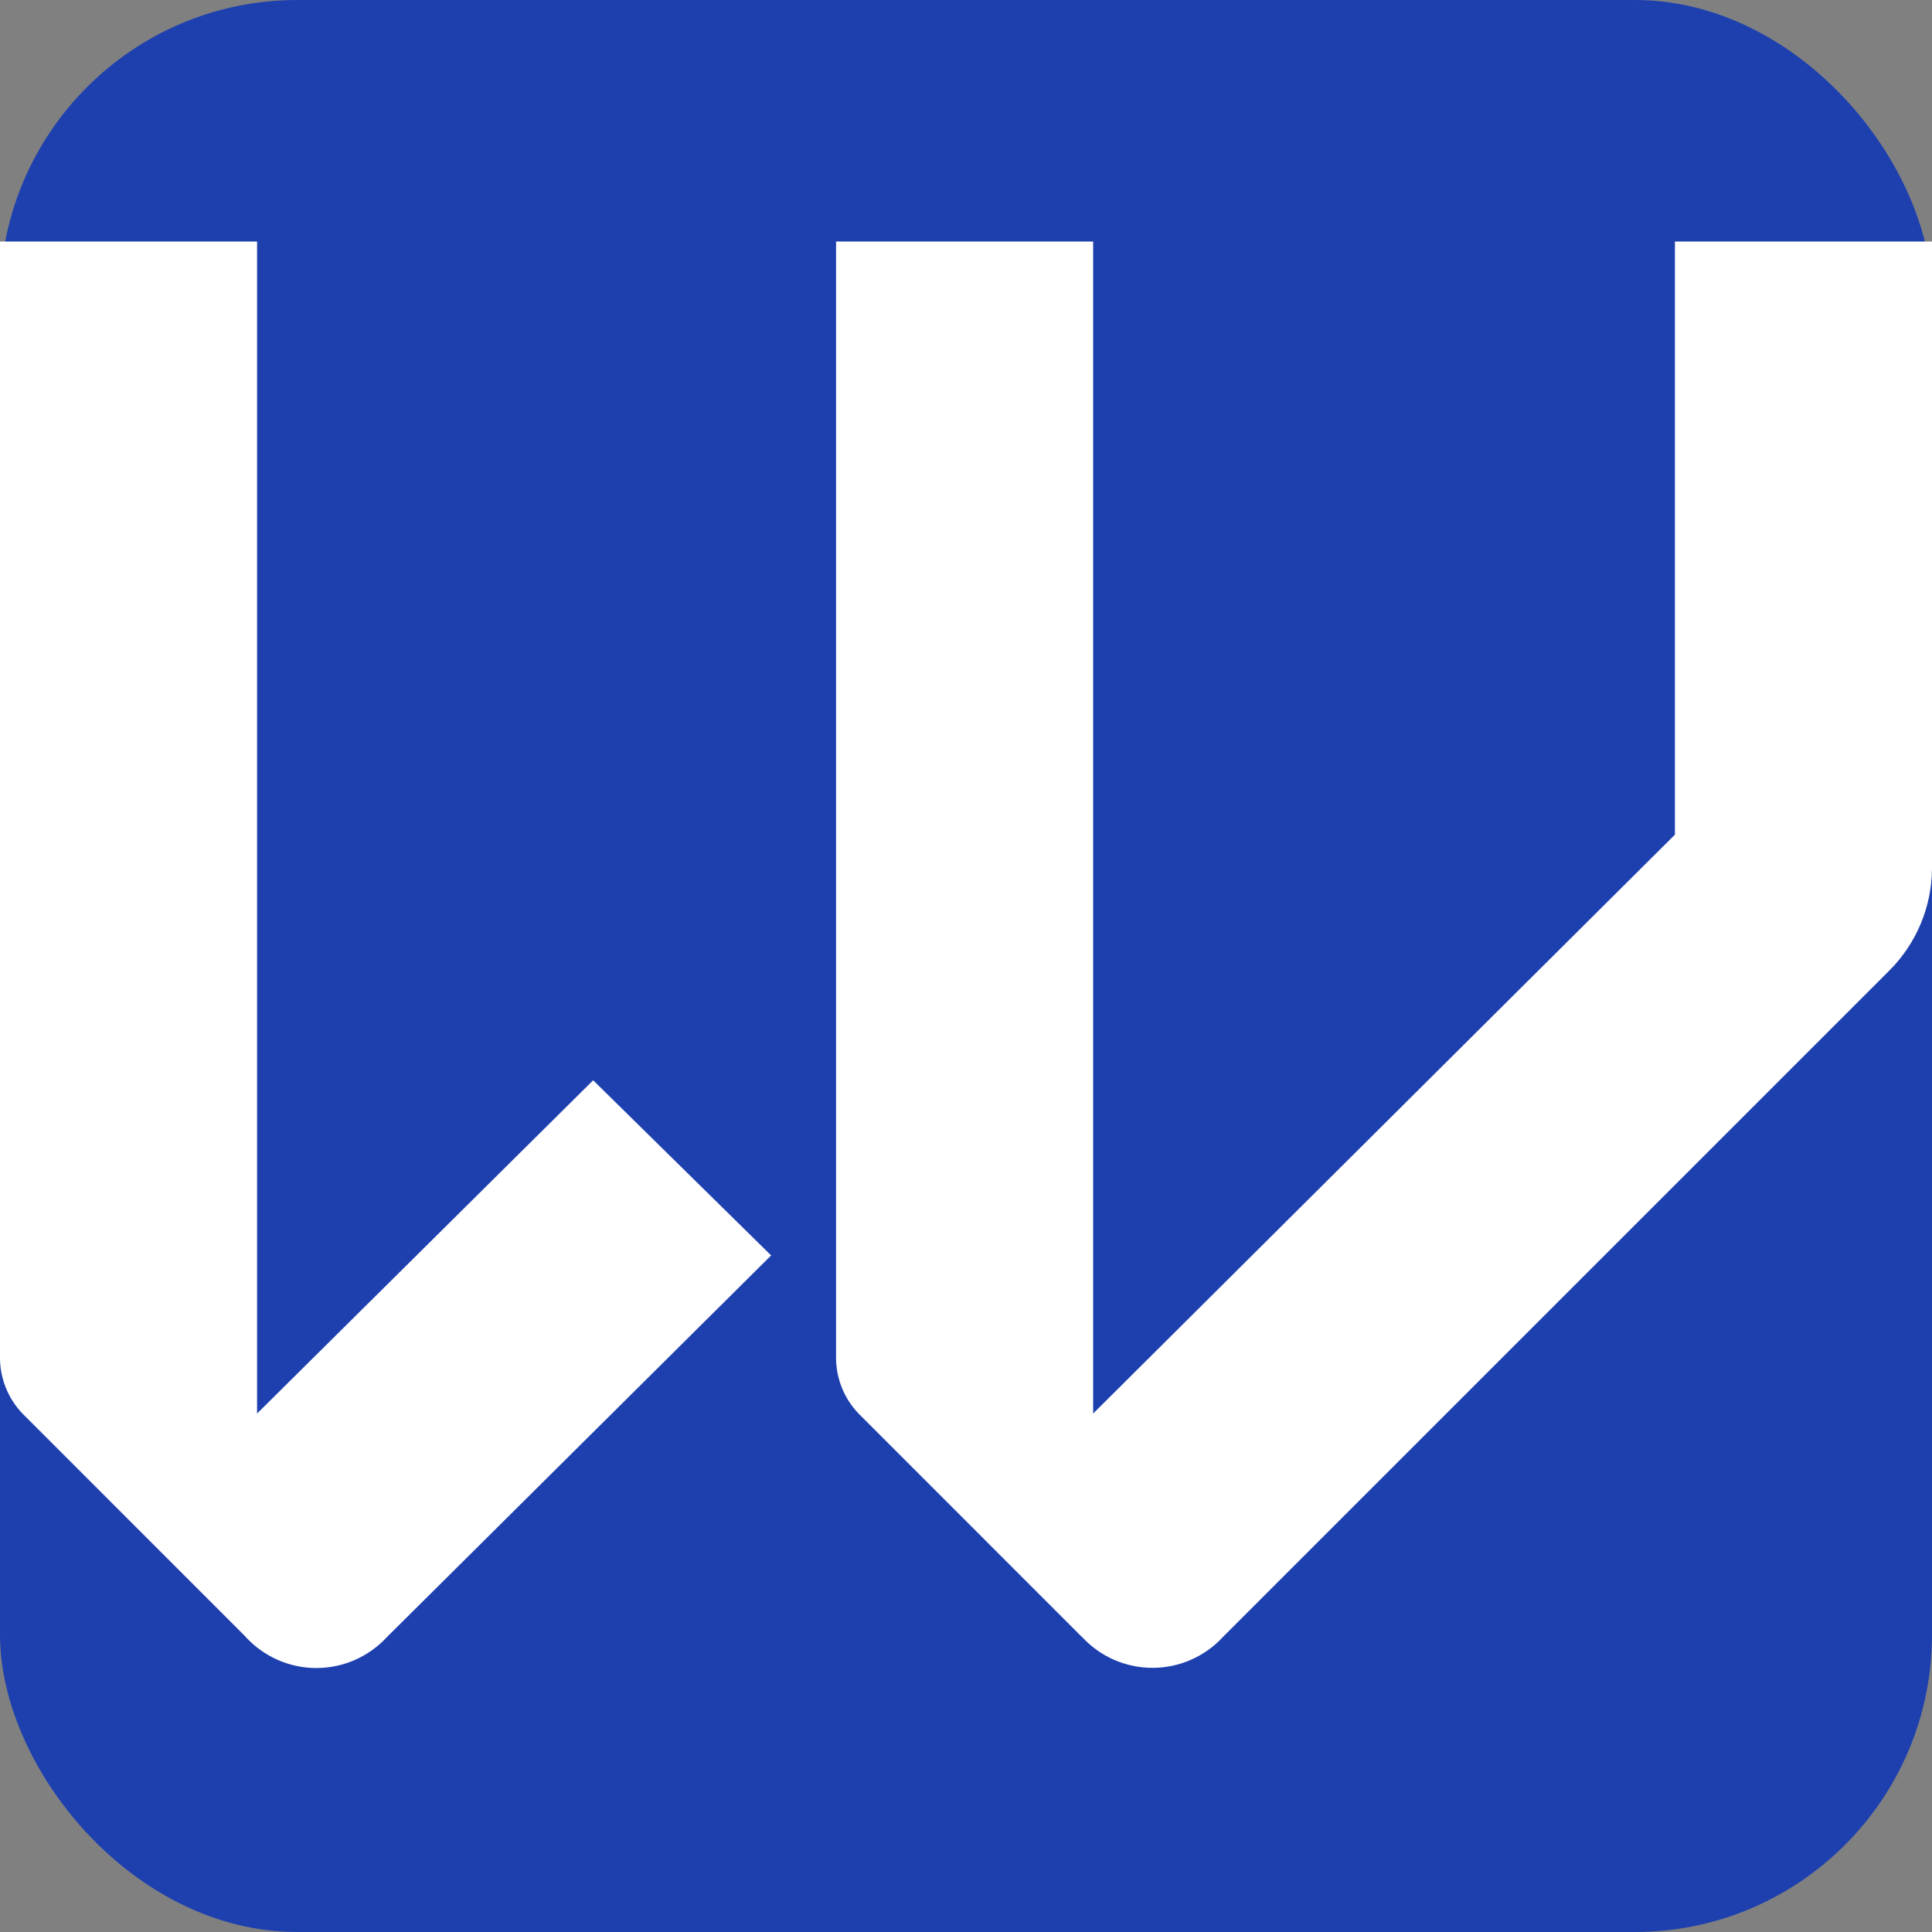 <svg width="52" height="52" viewBox="0 0 52 52" fill="none" xmlns="http://www.w3.org/2000/svg">
  <rect x="0" y="0" width="52" height="52" fill="#808080" stroke="none"/>
  <!-- Blue background with rounded corners -->
  <rect width="52" height="52" rx="8" fill="#1e40af"/>
  <!-- W logo path centered with padding -->
  <g transform="translate(0, 6.5)">
    <path d="M6.614 37.556L0.684 31.625C0.264 31.229 0.019 30.682 0 30.105V0H6.919V31.546L15.965 22.576L20.755 27.29L10.416 37.56C10.174 37.823 9.88 38.033 9.553 38.177C9.226 38.321 8.872 38.395 8.515 38.395C8.158 38.395 7.804 38.321 7.477 38.177C7.15 38.033 6.856 37.823 6.614 37.56V37.556ZM29.117 37.556L23.187 31.625C22.767 31.229 22.521 30.682 22.503 30.105V0H29.422V31.546L45.081 15.965V0H52V16.877C51.993 17.903 51.584 18.887 50.86 19.614L32.92 37.554C32.678 37.818 32.385 38.028 32.057 38.172C31.73 38.316 31.377 38.39 31.019 38.39C30.662 38.39 30.308 38.316 29.981 38.172C29.654 38.028 29.36 37.818 29.119 37.554L29.117 37.556Z" fill="white"/>
  </g>
</svg>